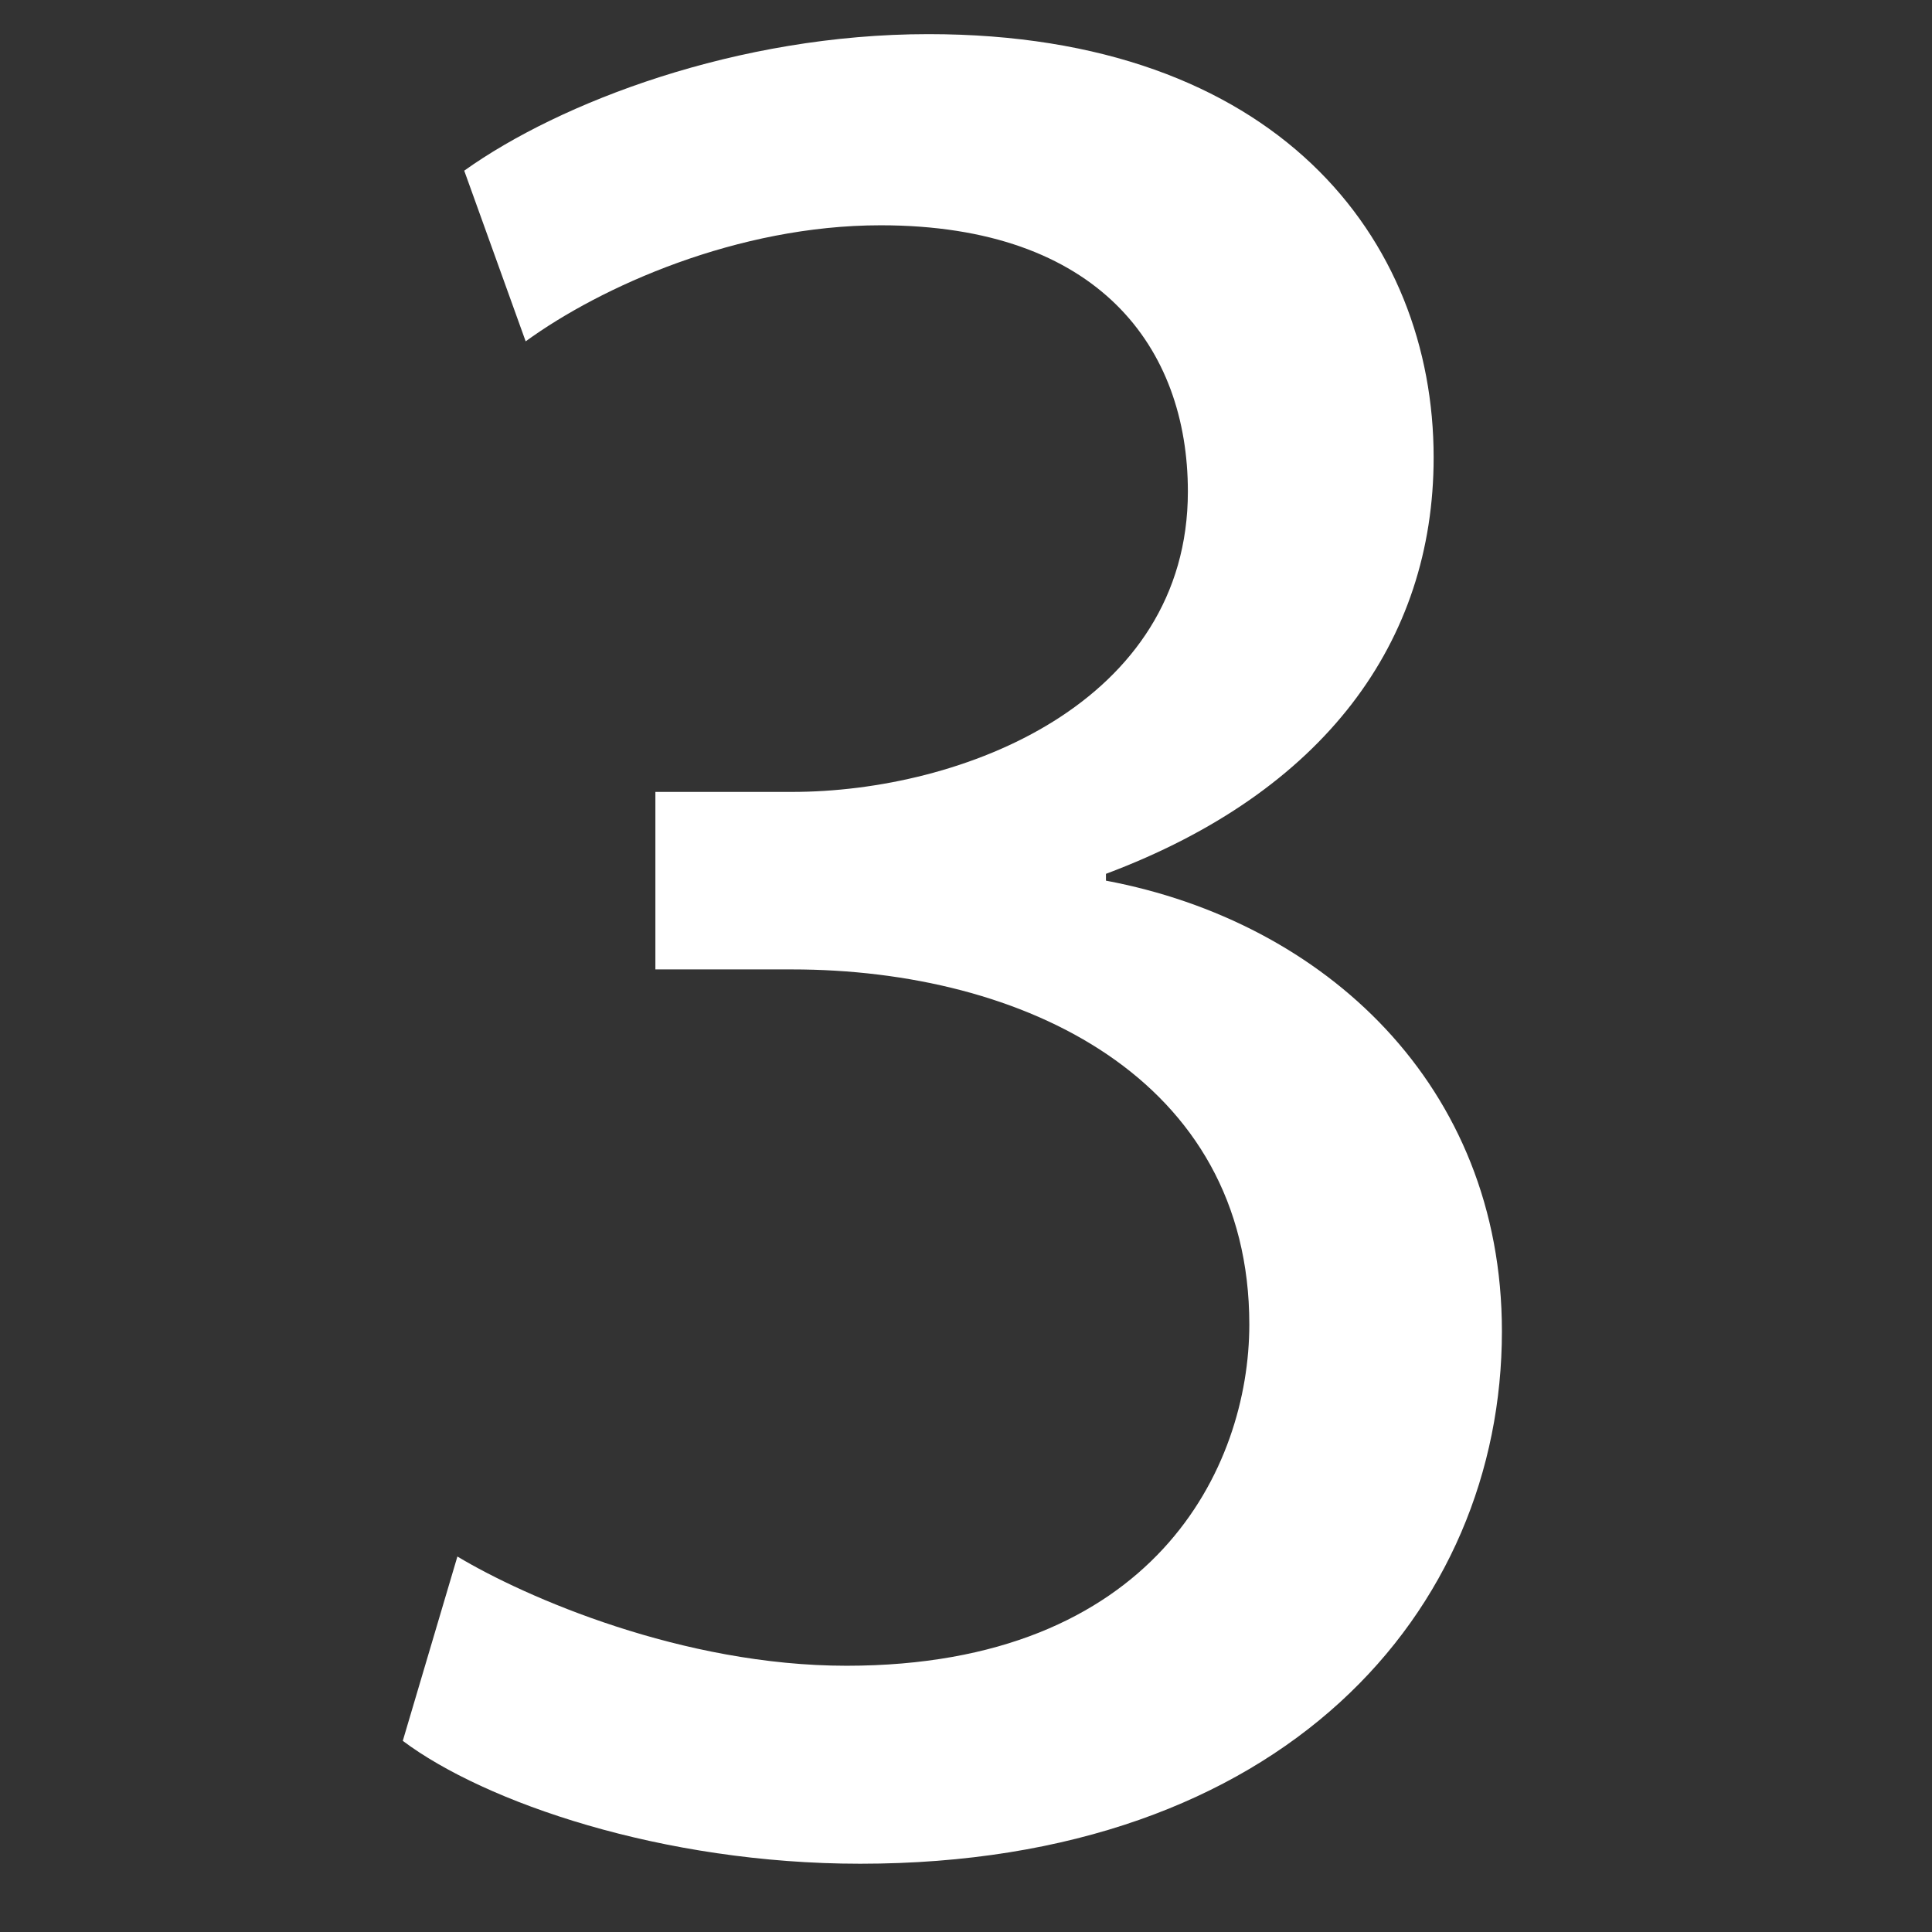 <?xml version="1.0" encoding="utf-8"?>
<!-- Generator: Adobe Illustrator 28.2.0, SVG Export Plug-In . SVG Version: 6.00 Build 0)  -->
<svg version="1.2" baseProfile="tiny" id="Laag_1" xmlns="http://www.w3.org/2000/svg" xmlns:xlink="http://www.w3.org/1999/xlink"
	 x="0px" y="0px" viewBox="0 0 28.3 28.3" overflow="visible" xml:space="preserve">
<rect x="0" y="0" width="28.3" height="28.3" fill="#333333" stroke="none"/>
<g>
	<path fill="#FFFFFF" d="M6.7,22.8c1,0.6,3.3,1.6,5.7,1.6c4.5,0,5.9-2.9,5.9-5c0-3.6-3.3-5.2-6.7-5.2h-2v-2.6h2
		c2.5,0,5.8-1.3,5.8-4.4c0-2.1-1.3-3.9-4.5-3.9c-2.1,0-4.1,0.9-5.2,1.7L6.8,2.5c1.4-1,4-2,6.8-2c5.1,0,7.4,3,7.4,6.2
		c0,2.7-1.6,4.9-4.8,6.1v0.1c3.2,0.6,5.8,3,5.8,6.6c0,4.1-3.2,7.8-9.4,7.8c-2.9,0-5.5-0.9-6.7-1.8L6.7,22.8z"/>
</g>
</svg>
